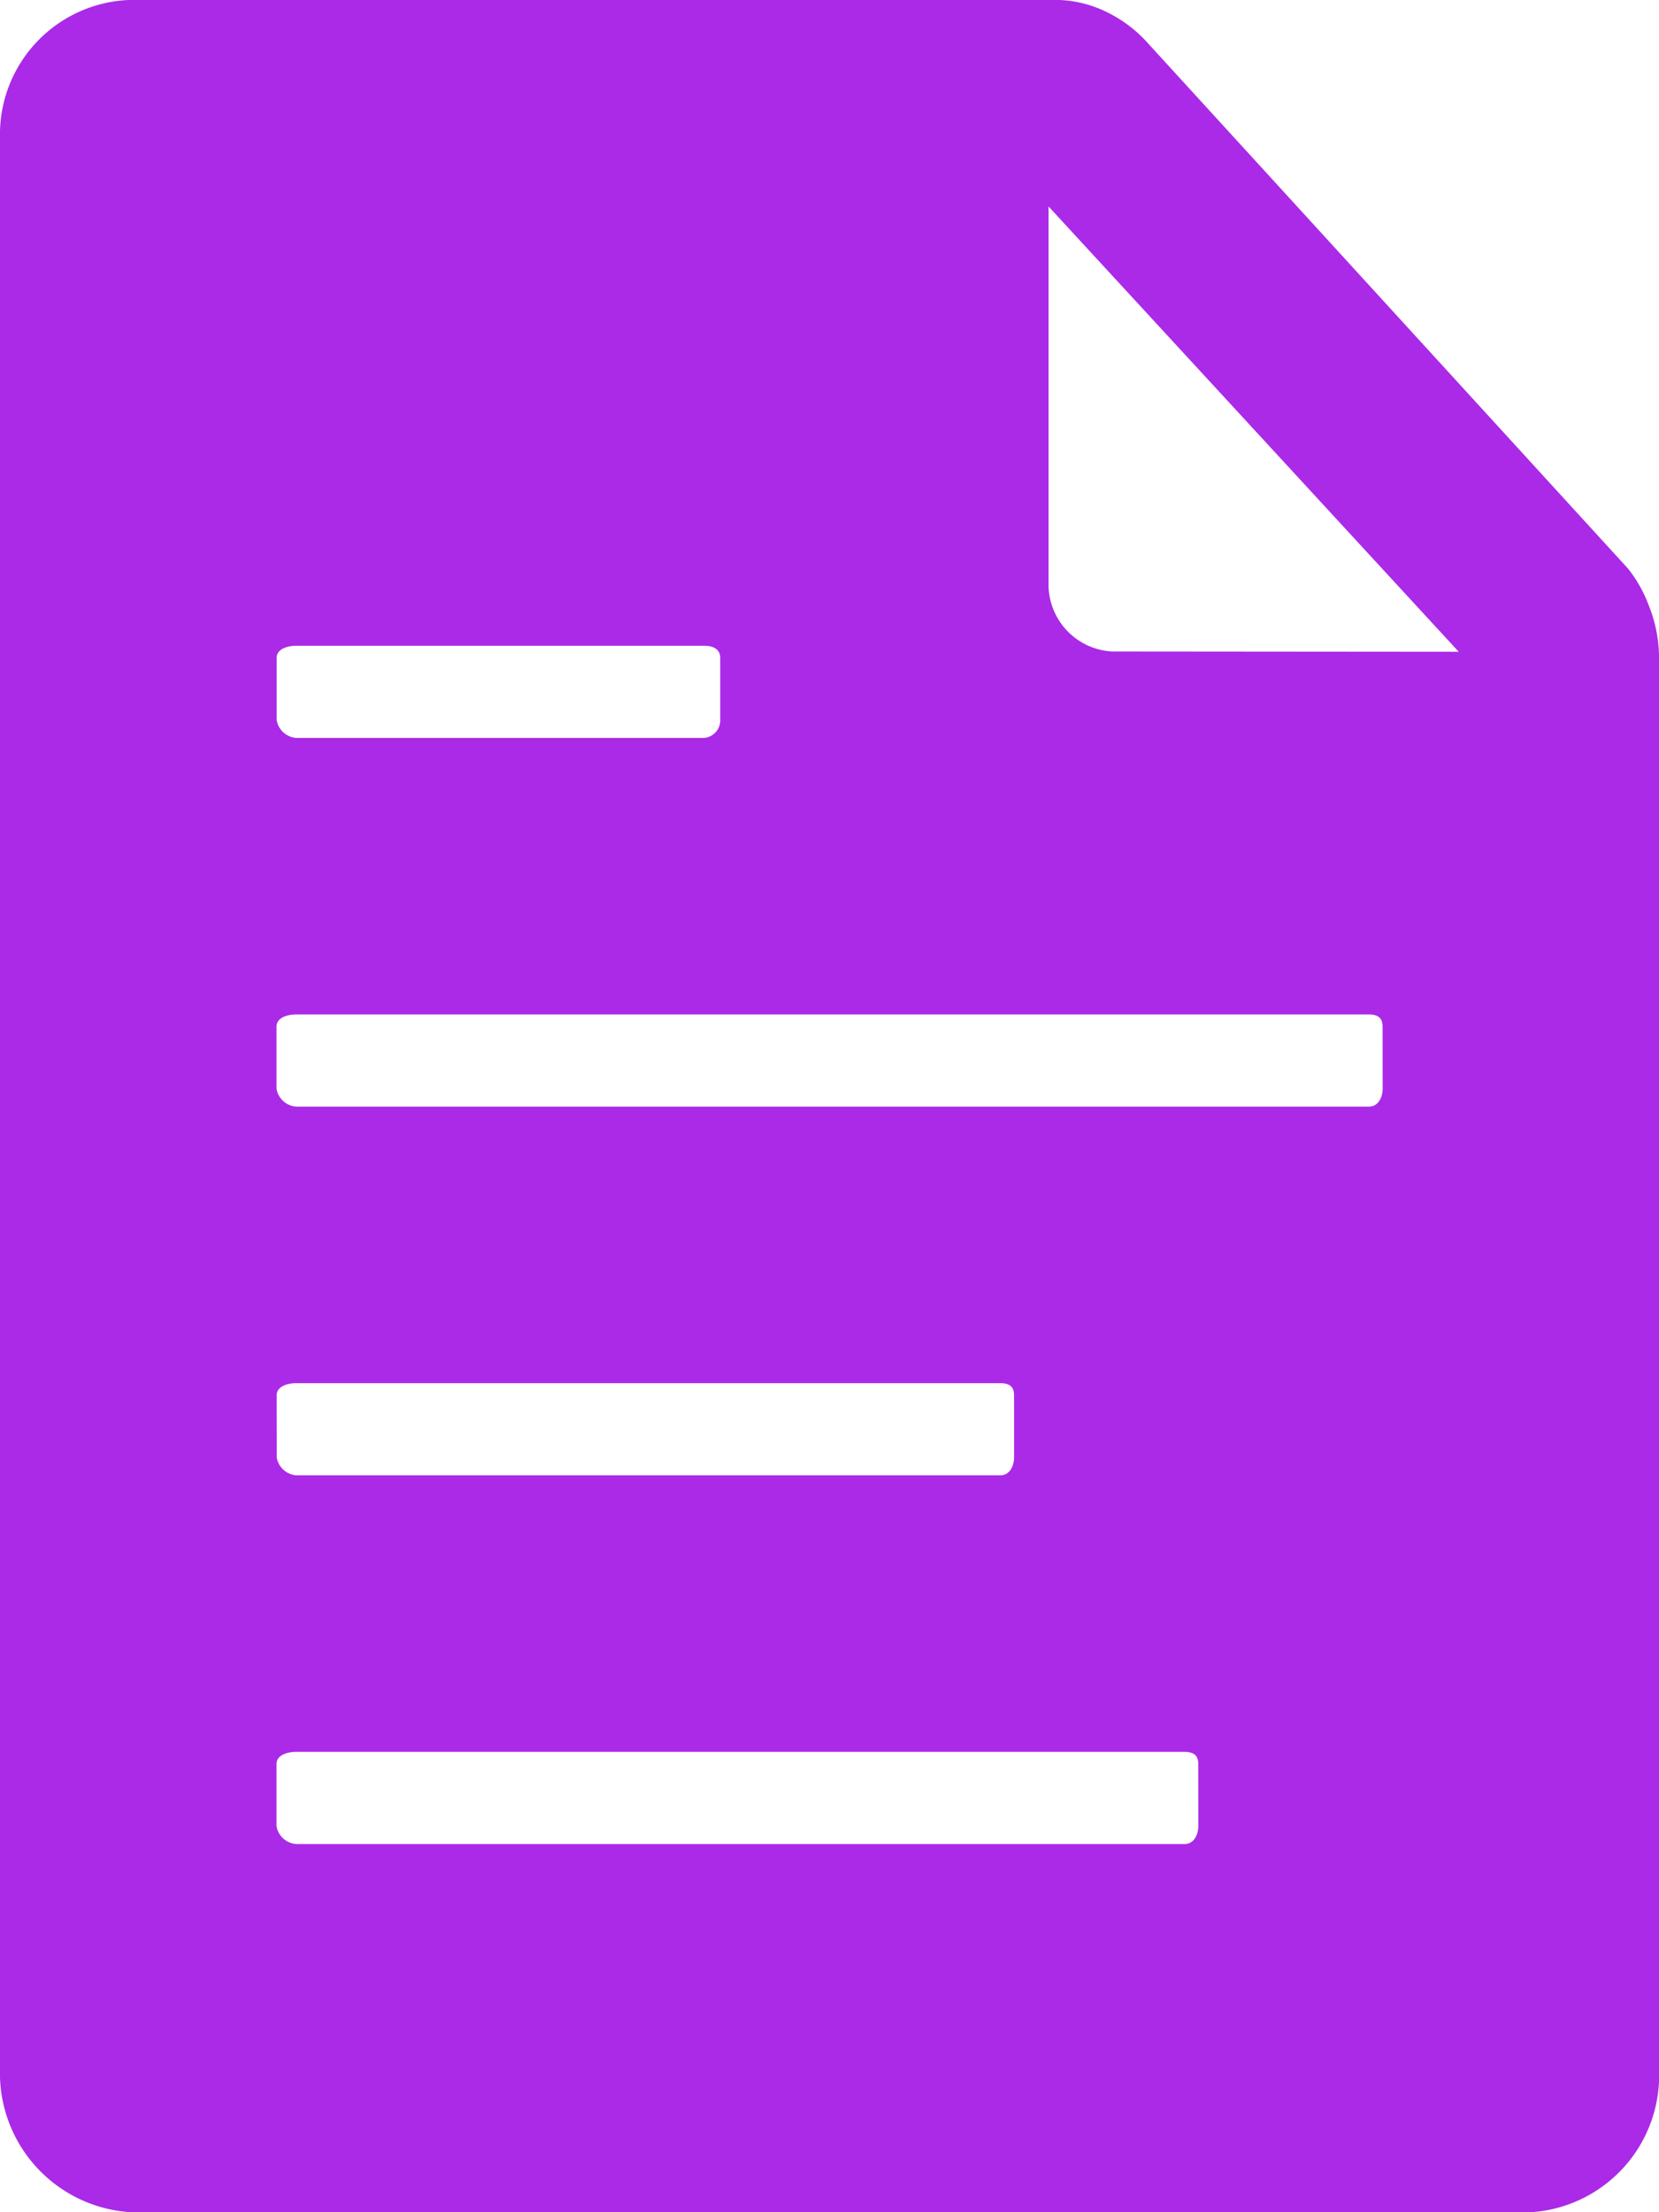 <svg xmlns="http://www.w3.org/2000/svg" width="22.5" height="30" viewBox="0 0 22.5 30">
  <path id="document" d="M134.852,72.587a1.8,1.8,0,0,0-.273-.477l-6.547-7.164a1.809,1.809,0,0,0-.523-.383,1.59,1.59,0,0,0-.742-.164H114.273a1.824,1.824,0,0,0-1.773,1.867V92.455a1.89,1.89,0,0,0,1.773,1.945h18.992A1.859,1.859,0,0,0,135,92.455V73.384A1.931,1.931,0,0,0,134.852,72.587Zm-18.6.734c0-.117.141-.164.266-.164h5.531c.125,0,.219.047.219.164v.844a.239.239,0,0,1-.219.242h-5.531a.292.292,0,0,1-.266-.242Zm0,10c0-.117.141-.164.266-.164h9.547c.125,0,.188.047.188.164v.844c0,.109-.055.242-.187.242h-9.547a.292.292,0,0,1-.266-.242Zm12.5,5.844c0,.109-.055.242-.187.242H116.516a.292.292,0,0,1-.266-.242v-.844c0-.117.141-.164.266-.164h12.047c.125,0,.188.047.188.164Zm2.5-10c0,.109-.055.242-.187.242H116.516a.292.292,0,0,1-.266-.242v-.844c0-.117.141-.164.266-.164h14.547c.125,0,.188.047.188.164Zm-3.664-5.93a.911.911,0,0,1-.867-.883V67.2l5.563,6.039Z" transform="translate(-112.5 -64.4)" fill="#aa2ae8"/>
</svg>
